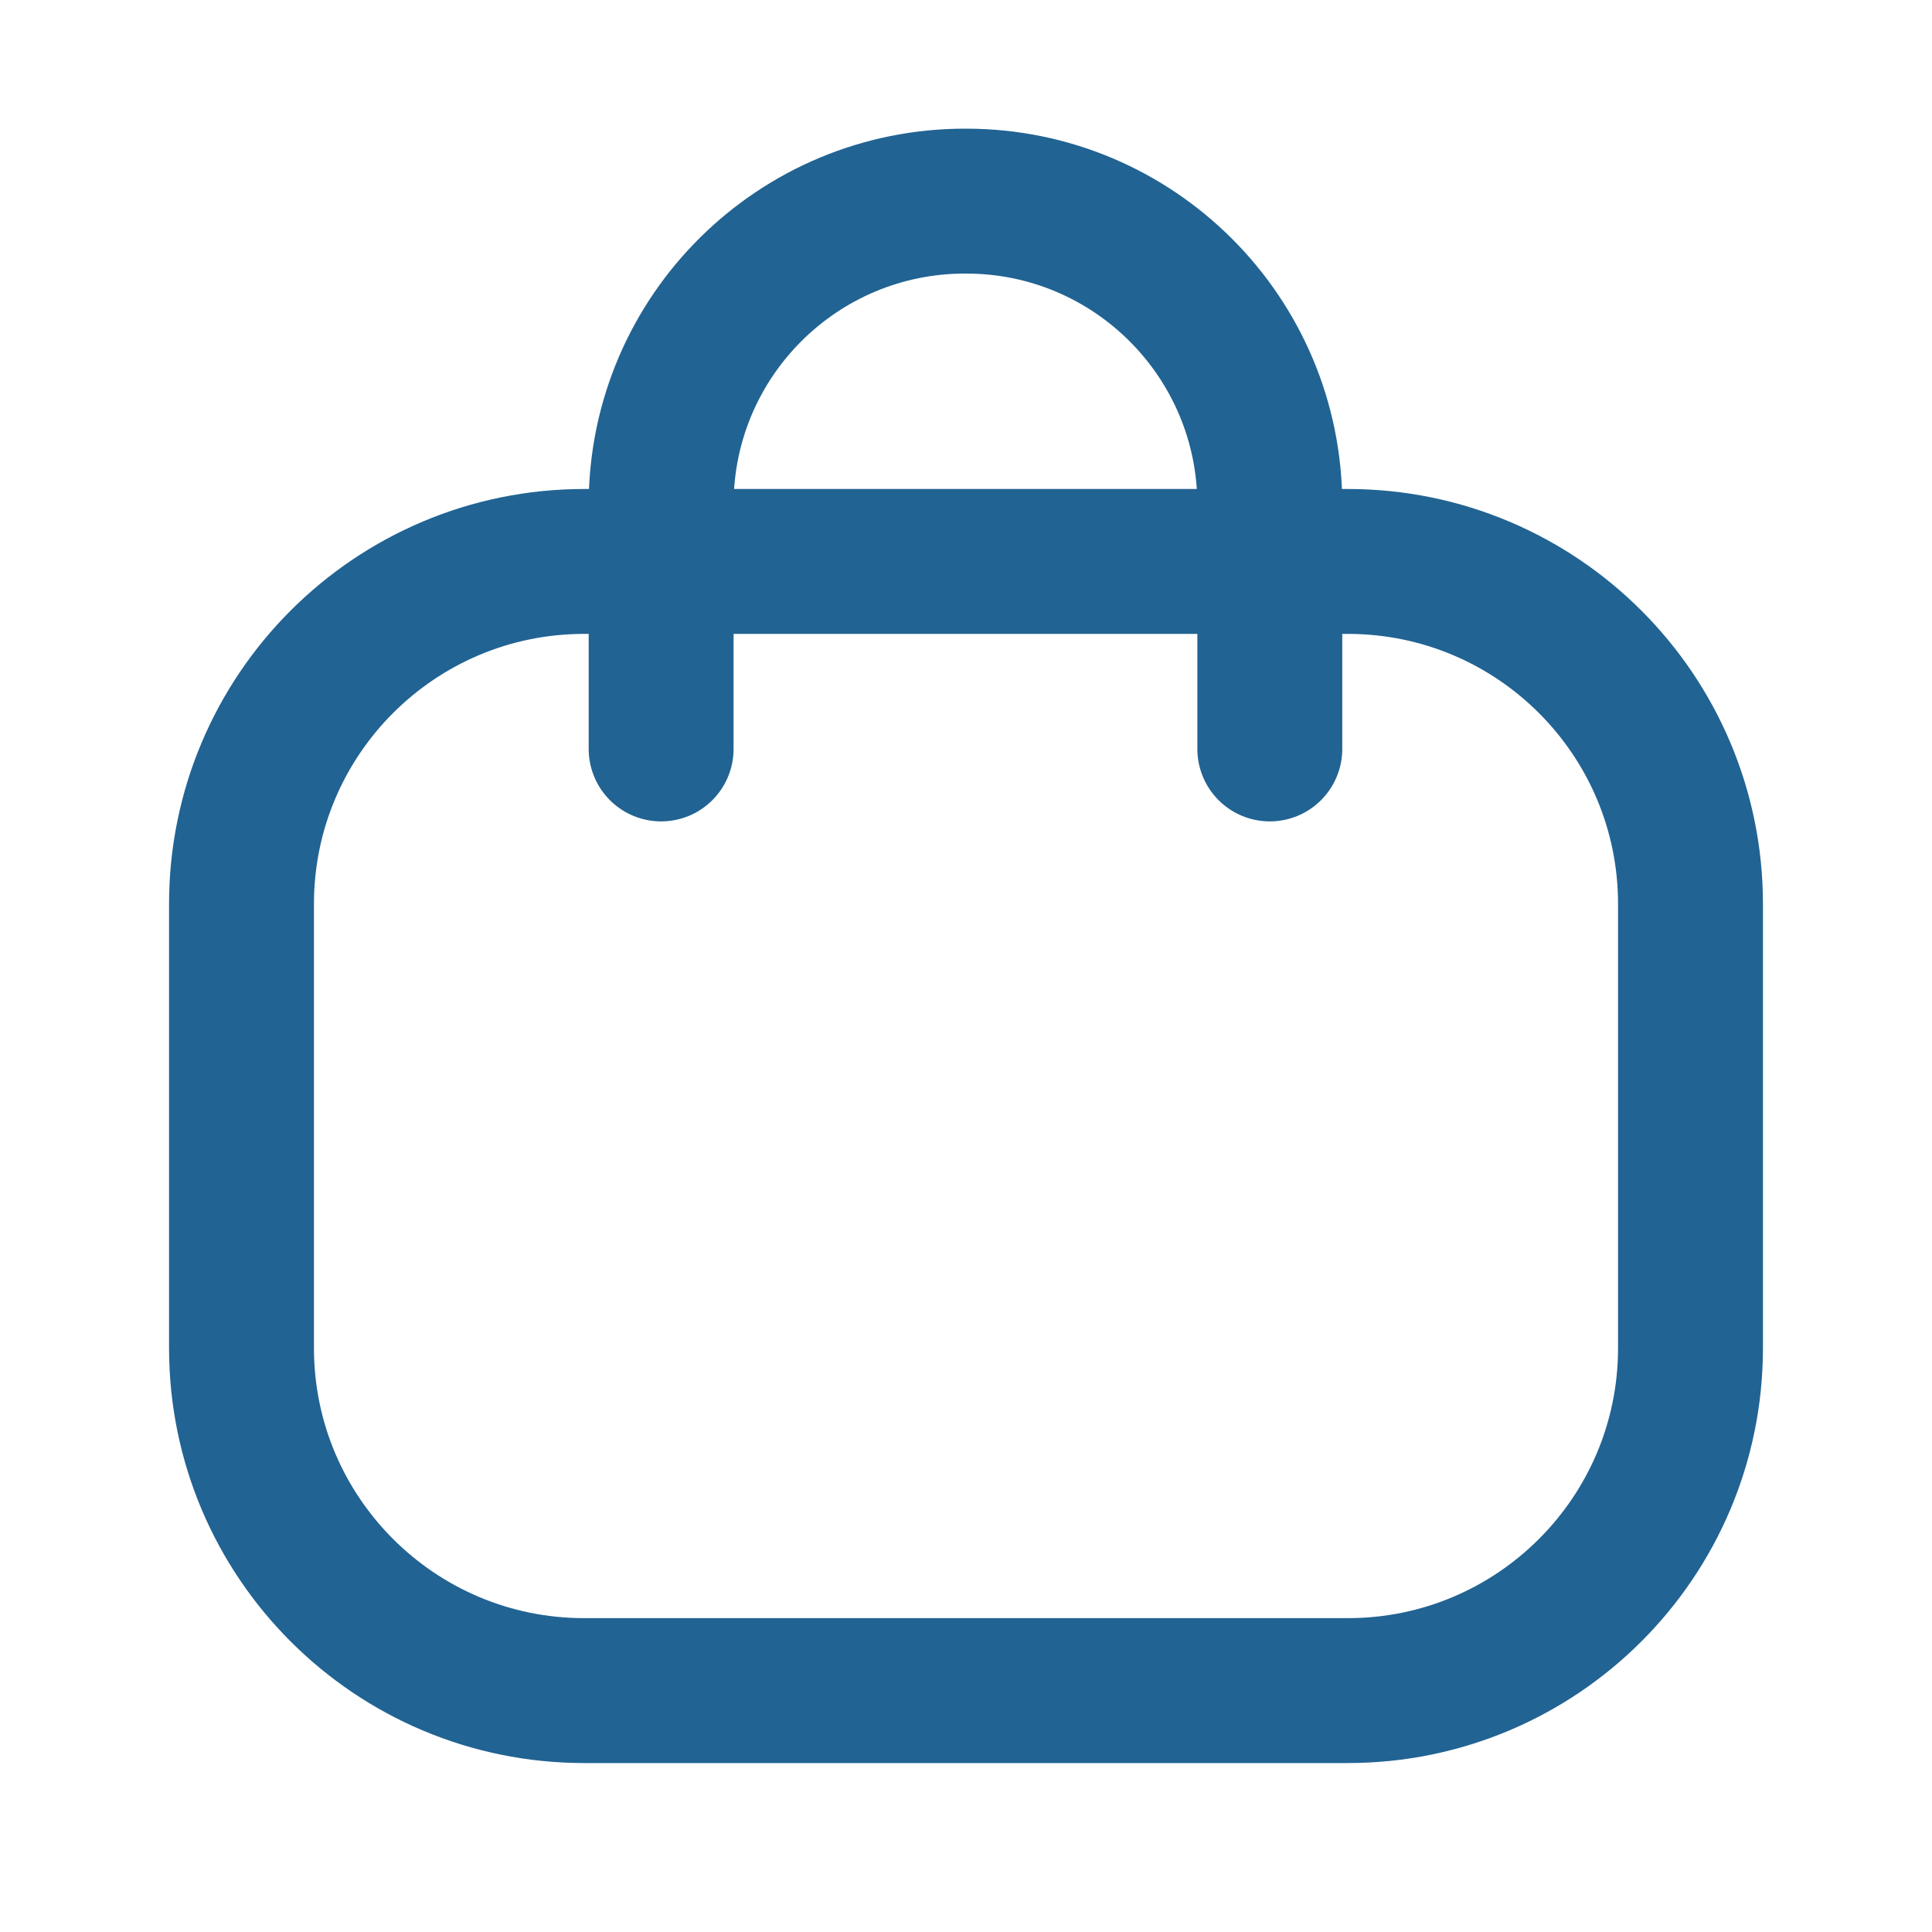 <svg width="20" height="20" viewBox="0 0 20 20" fill="none" xmlns="http://www.w3.org/2000/svg">
<g id="Iconly/Light/Bag 2">
<g id="Bag 2">
<path id="Stroke 1" d="M13.145 7.753V5.226C13.145 3.49 11.738 2.082 10.002 2.082C8.265 2.075 6.851 3.475 6.844 5.212V5.226V7.753" stroke="#216393" stroke-width="1.5" stroke-linecap="round" stroke-linejoin="round"/>
<path id="Stroke 3" fill-rule="evenodd" clip-rule="evenodd" d="M13.952 17.501H6.048C4.088 17.501 2.5 15.913 2.5 13.955V9.358C2.5 7.4 4.088 5.812 6.048 5.812H13.952C15.912 5.812 17.5 7.4 17.5 9.358V13.955C17.5 15.913 15.912 17.501 13.952 17.501Z" stroke="#216393" stroke-width="1.5" stroke-linecap="round" stroke-linejoin="round"/>
</g>
</g>
</svg>
